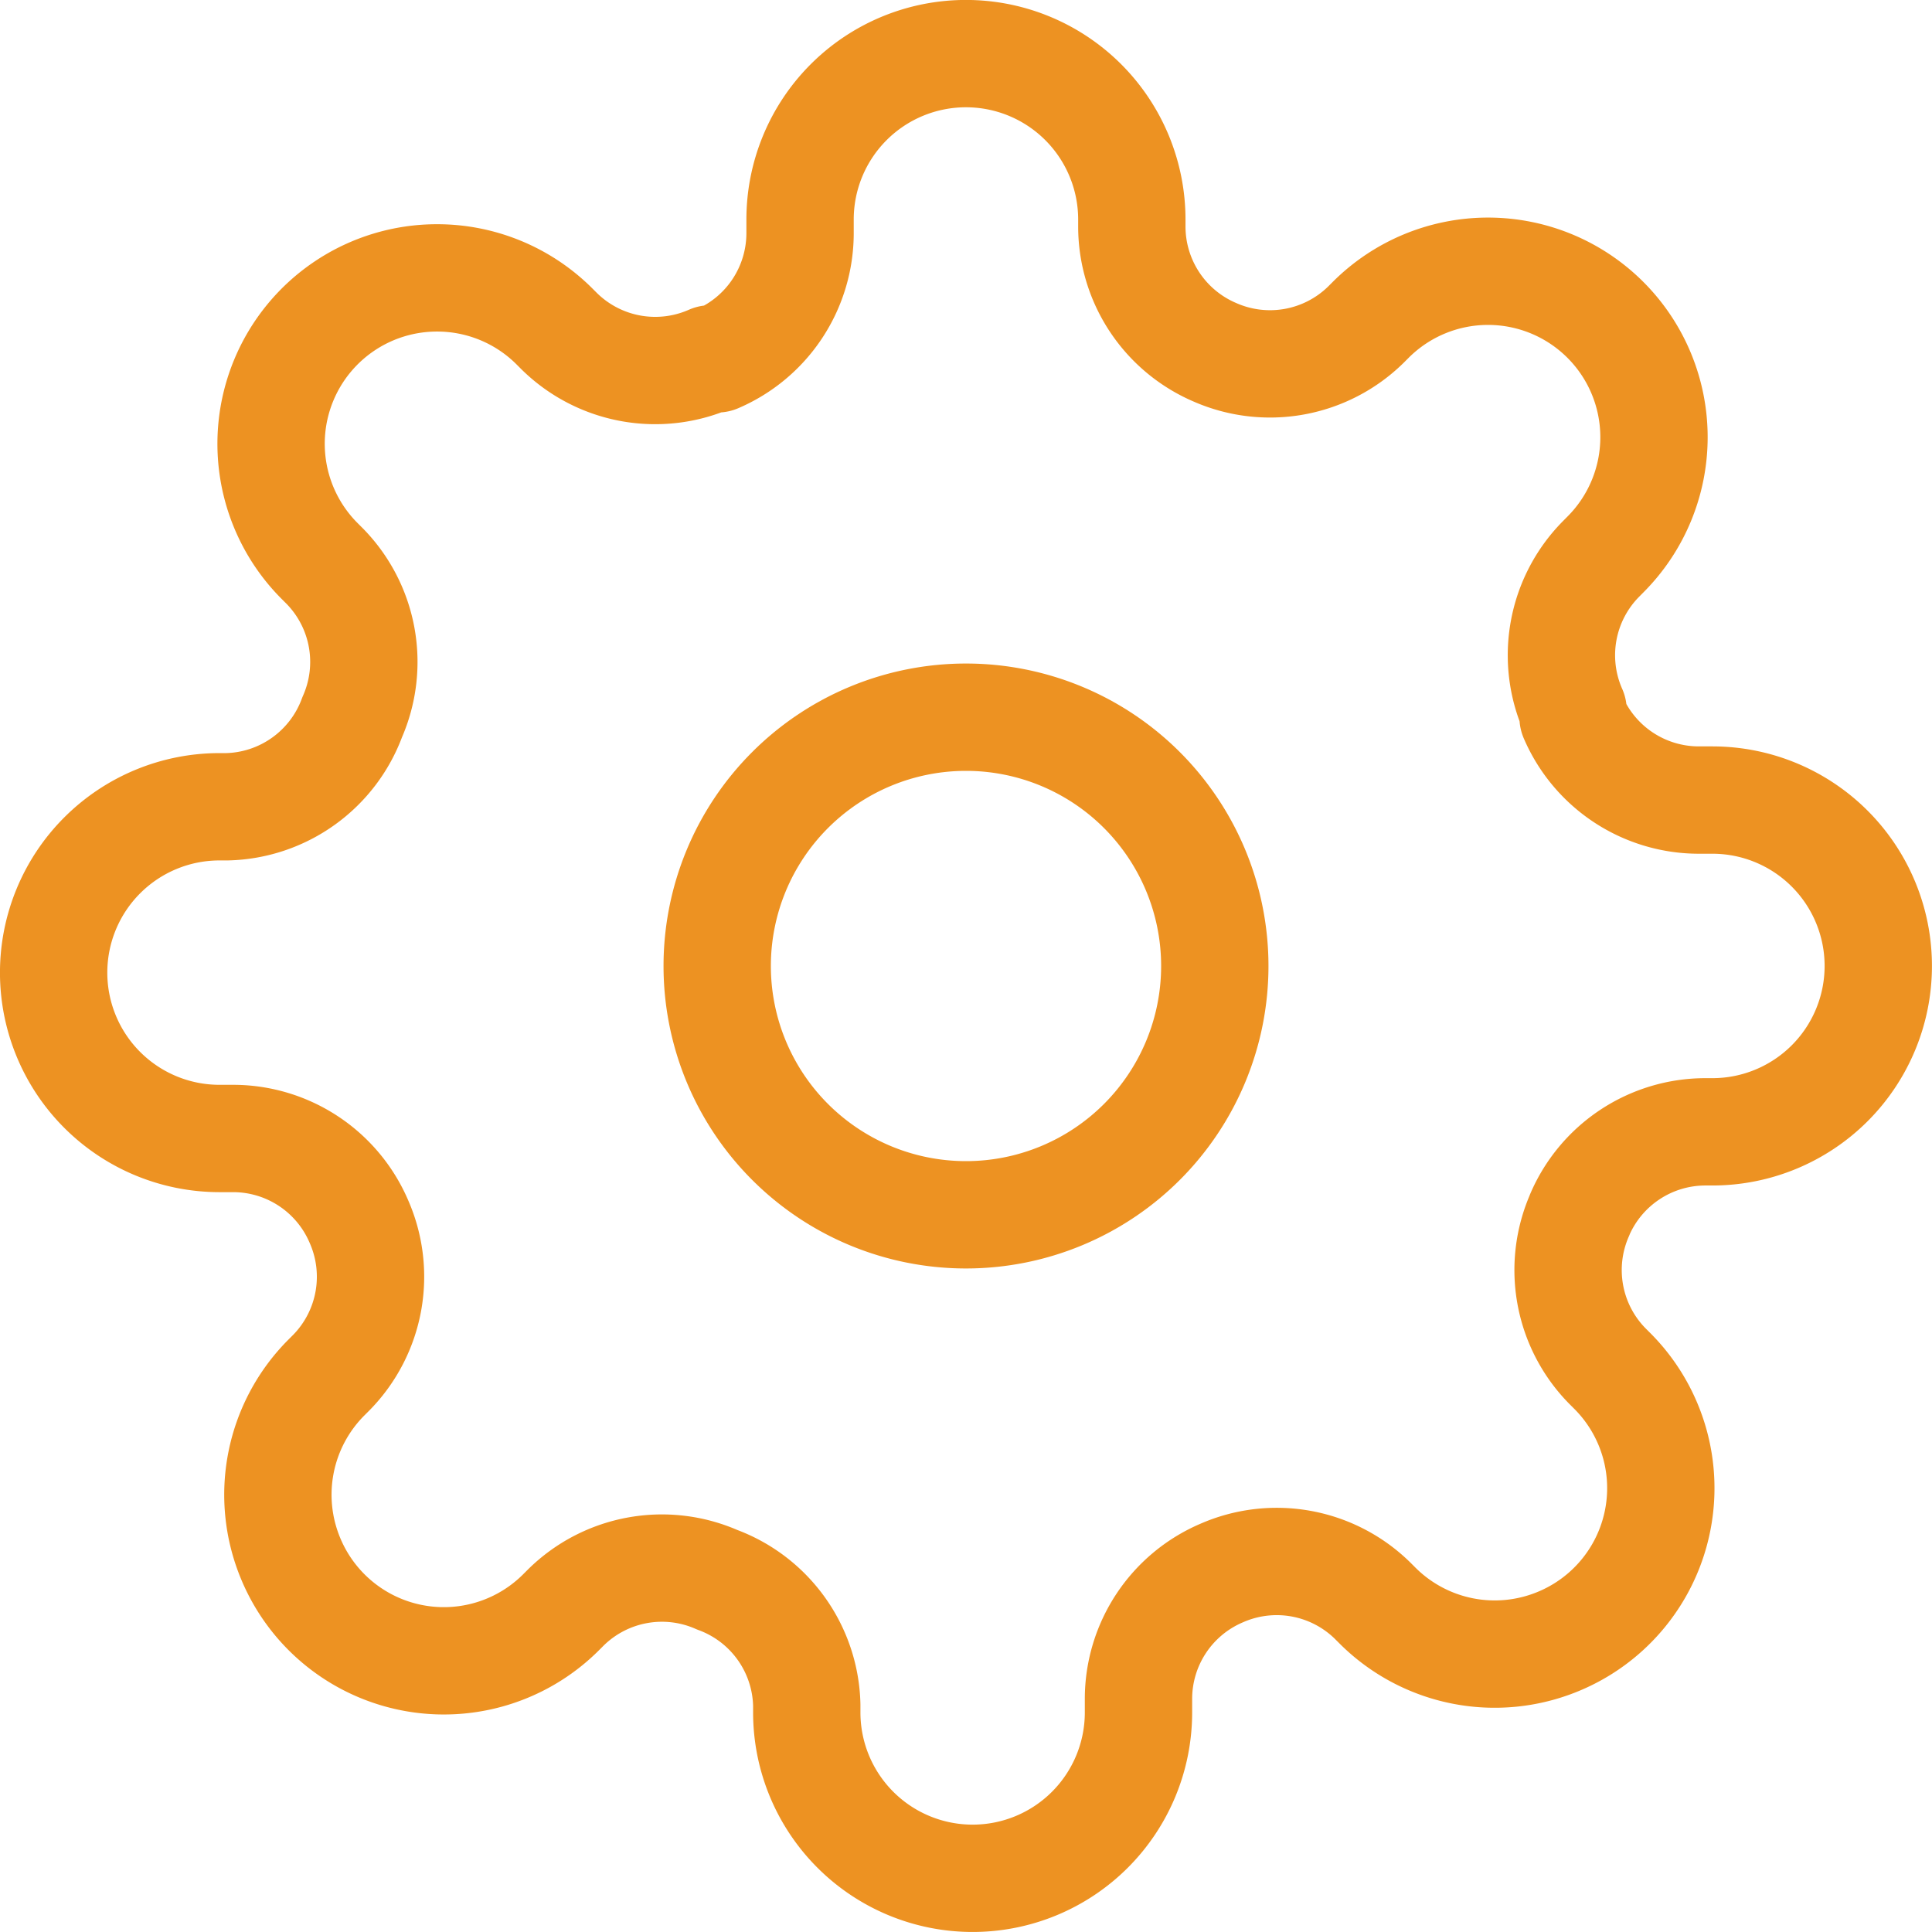 <svg fill="none" height="36" width="36" xmlns="http://www.w3.org/2000/svg"><g stroke="#ed9222" stroke-linecap="round" stroke-linejoin="round" stroke-width="2"><path d="m18 22.636a4.636 4.636 0 1 0 0-9.272 4.636 4.636 0 0 0 0 9.272z"/><path d="m29.436 22.636a2.55 2.55 0 0 0 .51 2.813l.093.093a3.09 3.09 0 0 1 -1.003 5.044 3.091 3.091 0 0 1 -3.37-.67l-.093-.093a2.55 2.55 0 0 0 -2.813-.51 2.55 2.55 0 0 0 -1.546 2.333v.263a3.09 3.09 0 1 1 -6.181 0v-.139a2.55 2.55 0 0 0 -1.67-2.334 2.55 2.55 0 0 0 -2.812.51l-.093.093a3.09 3.09 0 0 1 -5.044-1.003 3.09 3.09 0 0 1 .67-3.37l.093-.093a2.55 2.55 0 0 0 .51-2.813 2.55 2.55 0 0 0 -2.333-1.546h-.264a3.09 3.09 0 1 1 0-6.181h.139a2.55 2.55 0 0 0 2.334-1.67 2.55 2.55 0 0 0 -.51-2.812l-.093-.093a3.091 3.091 0 0 1 2.187-5.28 3.091 3.091 0 0 1 2.187.907l.092.092a2.55 2.55 0 0 0 2.813.51h.124a2.55 2.55 0 0 0 1.545-2.333v-.264a3.09 3.09 0 1 1 6.182 0v.139a2.55 2.55 0 0 0 1.545 2.334 2.55 2.55 0 0 0 2.813-.51l.093-.093a3.092 3.092 0 1 1 4.373 4.373l-.092.093a2.55 2.55 0 0 0 -.51 2.813v.124a2.55 2.55 0 0 0 2.333 1.545h.263a3.09 3.09 0 1 1 0 6.182h-.139a2.55 2.55 0 0 0 -2.334 1.545z"/></g></svg>